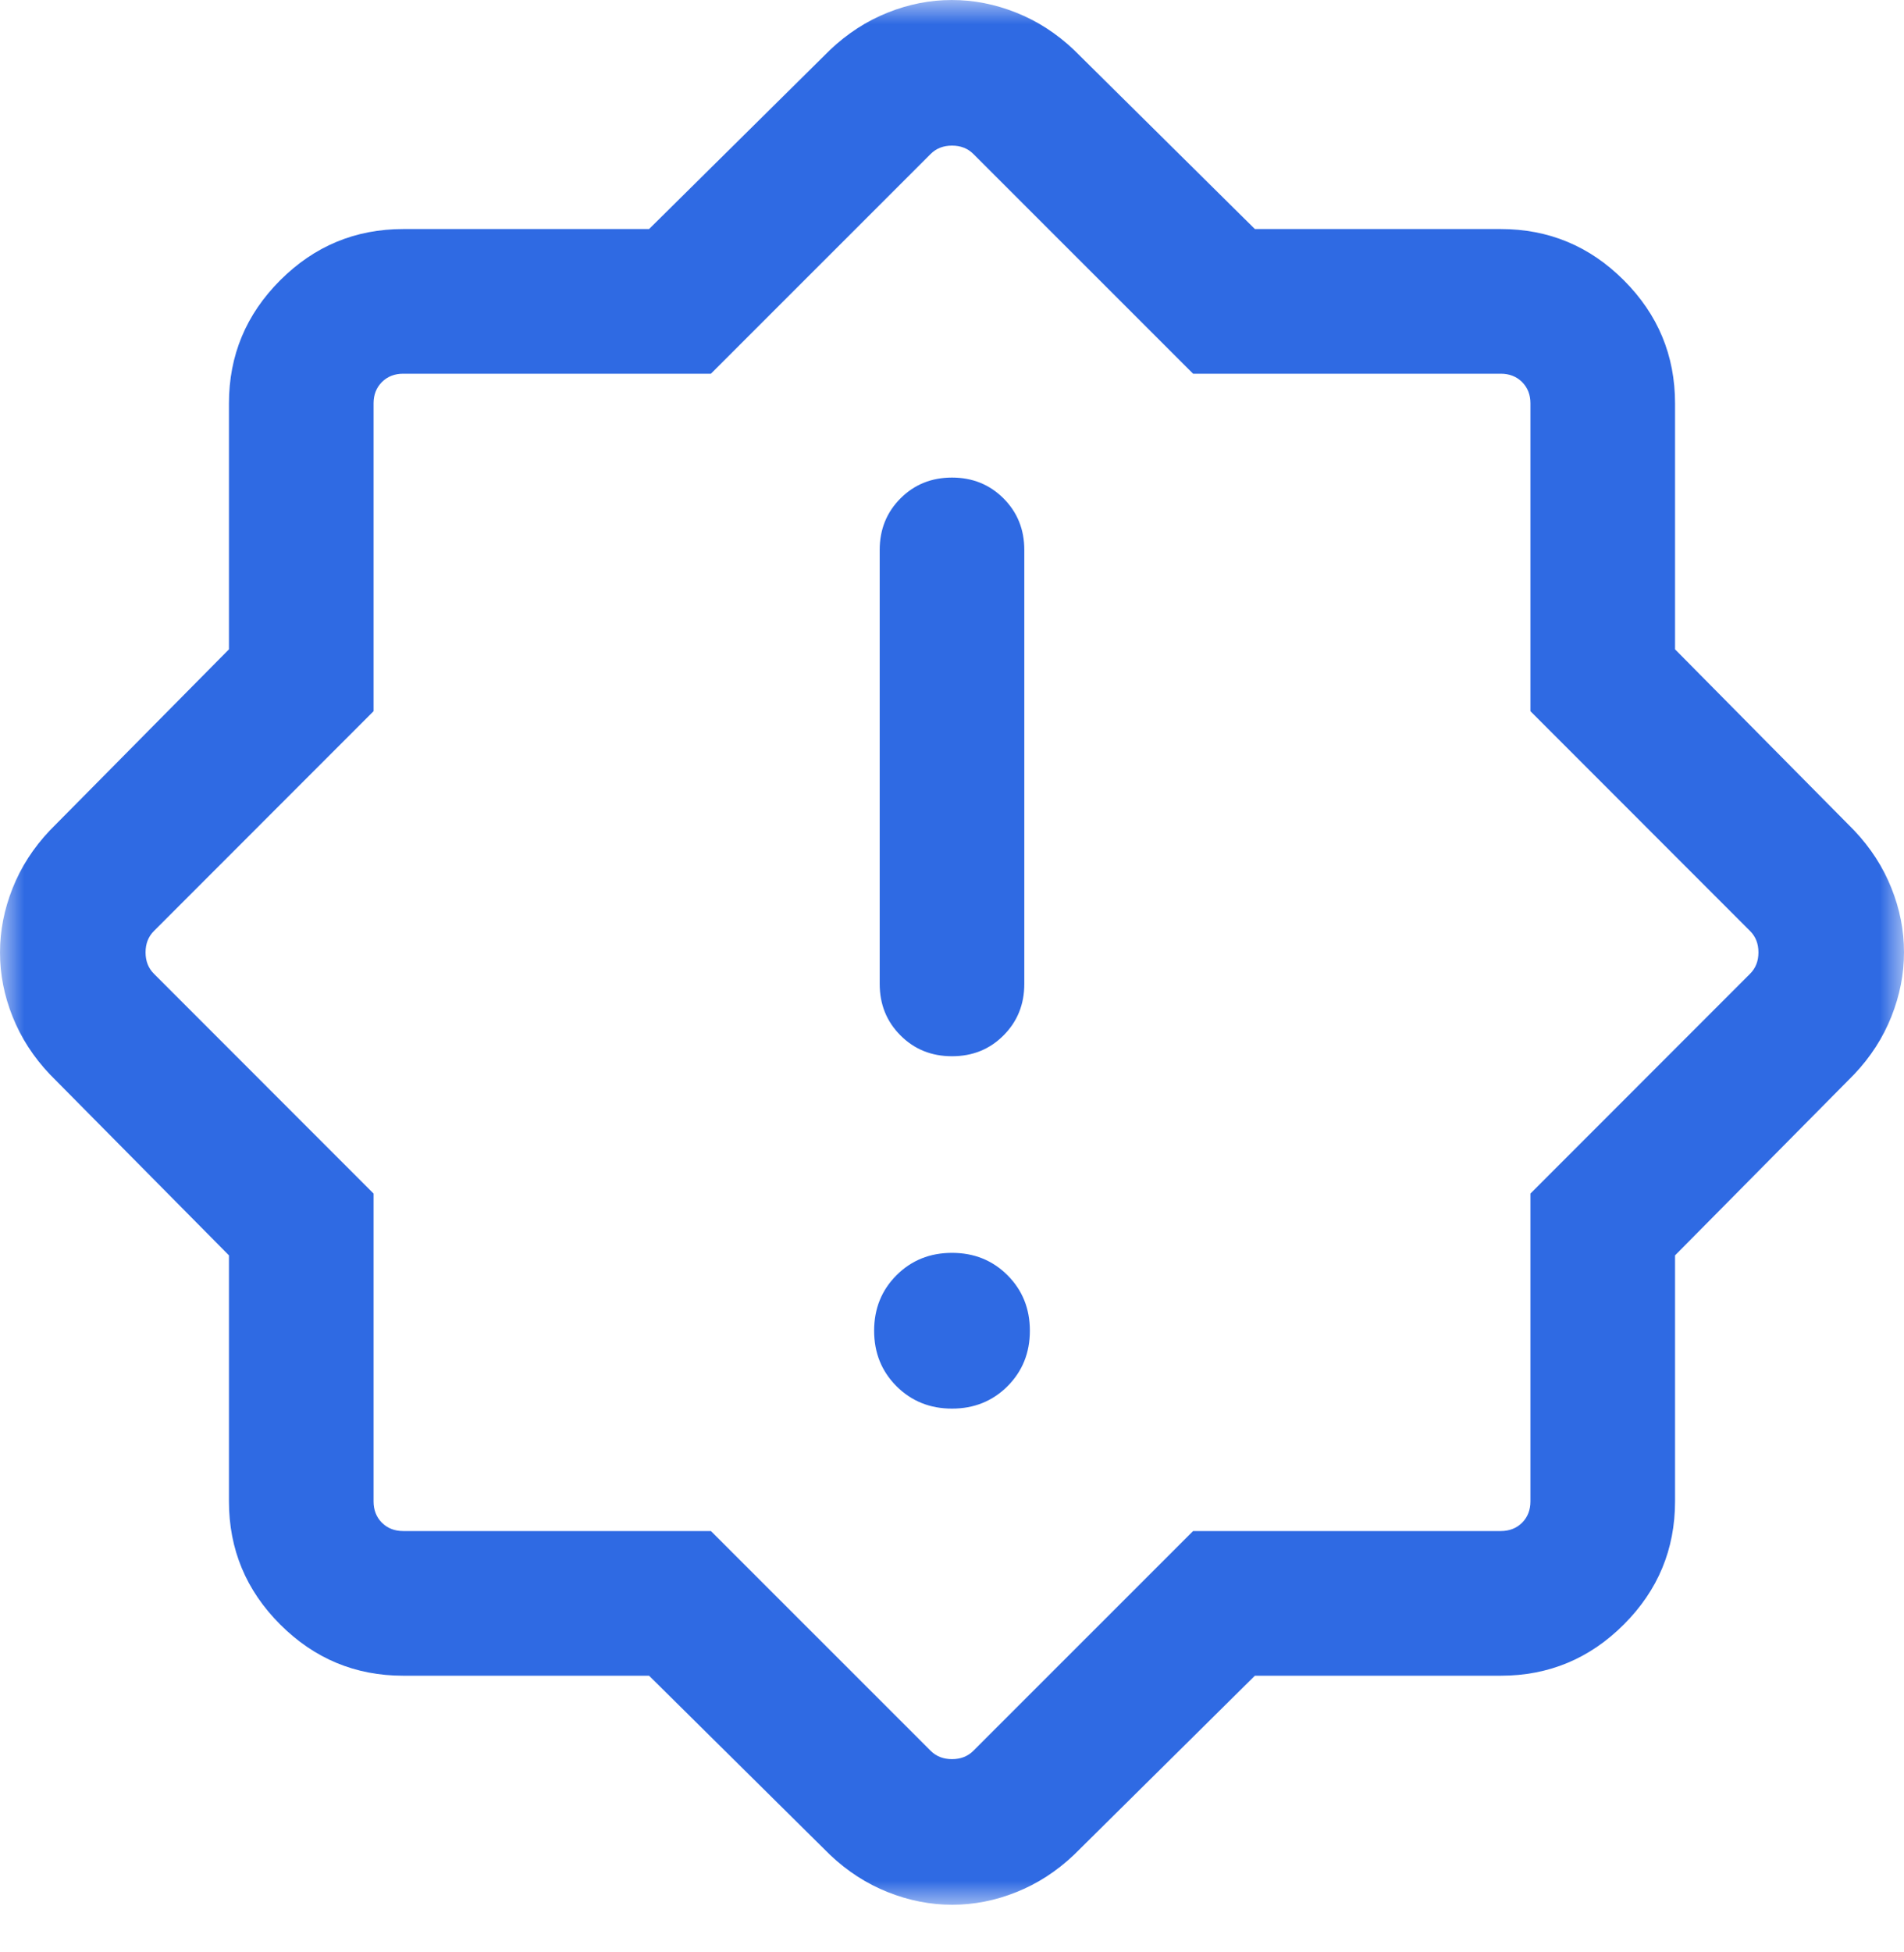 <svg width="40" height="41" viewBox="0 0 40 41" fill="none" xmlns="http://www.w3.org/2000/svg">
<mask id="mask0_2139_294" style="mask-type:alpha" maskUnits="userSpaceOnUse" x="0" y="0" width="40" height="40">
<rect width="40" height="40" fill="#D9D9D9"/>
</mask>
<g mask="url(#mask0_2139_294)">
<path d="M20 29.581C20.463 29.581 20.852 29.424 21.166 29.111C21.479 28.797 21.636 28.409 21.636 27.945C21.636 27.482 21.479 27.093 21.166 26.78C20.852 26.466 20.463 26.31 20 26.31C19.537 26.31 19.148 26.466 18.834 26.78C18.521 27.093 18.364 27.482 18.364 27.945C18.364 28.409 18.521 28.797 18.834 29.111C19.148 29.424 19.537 29.581 20 29.581ZM20 22.181C20.431 22.181 20.792 22.036 21.082 21.744C21.373 21.453 21.519 21.093 21.519 20.662V11.548C21.519 11.118 21.373 10.757 21.082 10.466C20.791 10.175 20.43 10.029 20 10.029C19.569 10.029 19.208 10.175 18.918 10.466C18.627 10.757 18.481 11.118 18.481 11.548V20.662C18.481 21.093 18.627 21.453 18.918 21.744C19.209 22.036 19.57 22.181 20 22.181ZM13.636 35.19H8.471C7.464 35.19 6.603 34.831 5.886 34.114C5.169 33.398 4.81 32.535 4.81 31.529V26.363L1.048 22.562C0.702 22.197 0.441 21.793 0.265 21.351C0.088 20.91 0 20.46 0 20.003C0 19.547 0.088 19.096 0.265 18.652C0.441 18.208 0.702 17.803 1.048 17.438L4.81 13.636V8.471C4.81 7.464 5.169 6.603 5.886 5.886C6.603 5.169 7.464 4.81 8.471 4.81H13.636L17.438 1.048C17.803 0.702 18.207 0.441 18.649 0.265C19.09 0.088 19.54 0 19.997 0C20.453 0 20.904 0.088 21.348 0.265C21.792 0.441 22.197 0.702 22.562 1.048L26.363 4.81H31.529C32.535 4.81 33.398 5.169 34.114 5.886C34.831 6.603 35.19 7.464 35.19 8.471V13.636L38.952 17.438C39.298 17.803 39.559 18.207 39.735 18.649C39.912 19.09 40 19.54 40 19.997C40 20.453 39.912 20.904 39.735 21.348C39.559 21.792 39.298 22.197 38.952 22.562L35.19 26.363V31.529C35.19 32.535 34.831 33.398 34.114 34.114C33.398 34.831 32.535 35.19 31.529 35.19H26.363L22.562 38.952C22.197 39.298 21.793 39.559 21.351 39.735C20.91 39.912 20.46 40 20.003 40C19.547 40 19.096 39.912 18.652 39.735C18.208 39.559 17.803 39.298 17.438 38.952L13.636 35.19ZM14.935 32.152L19.552 36.767C19.669 36.884 19.818 36.942 20 36.942C20.182 36.942 20.331 36.884 20.448 36.767L25.065 32.152H31.529C31.71 32.152 31.86 32.093 31.977 31.977C32.093 31.86 32.152 31.71 32.152 31.529V25.065L36.767 20.448C36.884 20.331 36.942 20.182 36.942 20C36.942 19.818 36.884 19.669 36.767 19.552L32.152 14.935V8.471C32.152 8.289 32.093 8.14 31.977 8.023C31.86 7.907 31.71 7.848 31.529 7.848H25.065L20.448 3.233C20.331 3.116 20.182 3.058 20 3.058C19.818 3.058 19.669 3.116 19.552 3.233L14.935 7.848H8.471C8.289 7.848 8.14 7.907 8.023 8.023C7.907 8.14 7.848 8.289 7.848 8.471V14.935L3.233 19.552C3.116 19.669 3.058 19.818 3.058 20C3.058 20.182 3.116 20.331 3.233 20.448L7.848 25.065V31.529C7.848 31.71 7.907 31.86 8.023 31.977C8.14 32.093 8.289 32.152 8.471 32.152H14.935Z" fill="#2F6AE3"/>
</g>
</svg>
